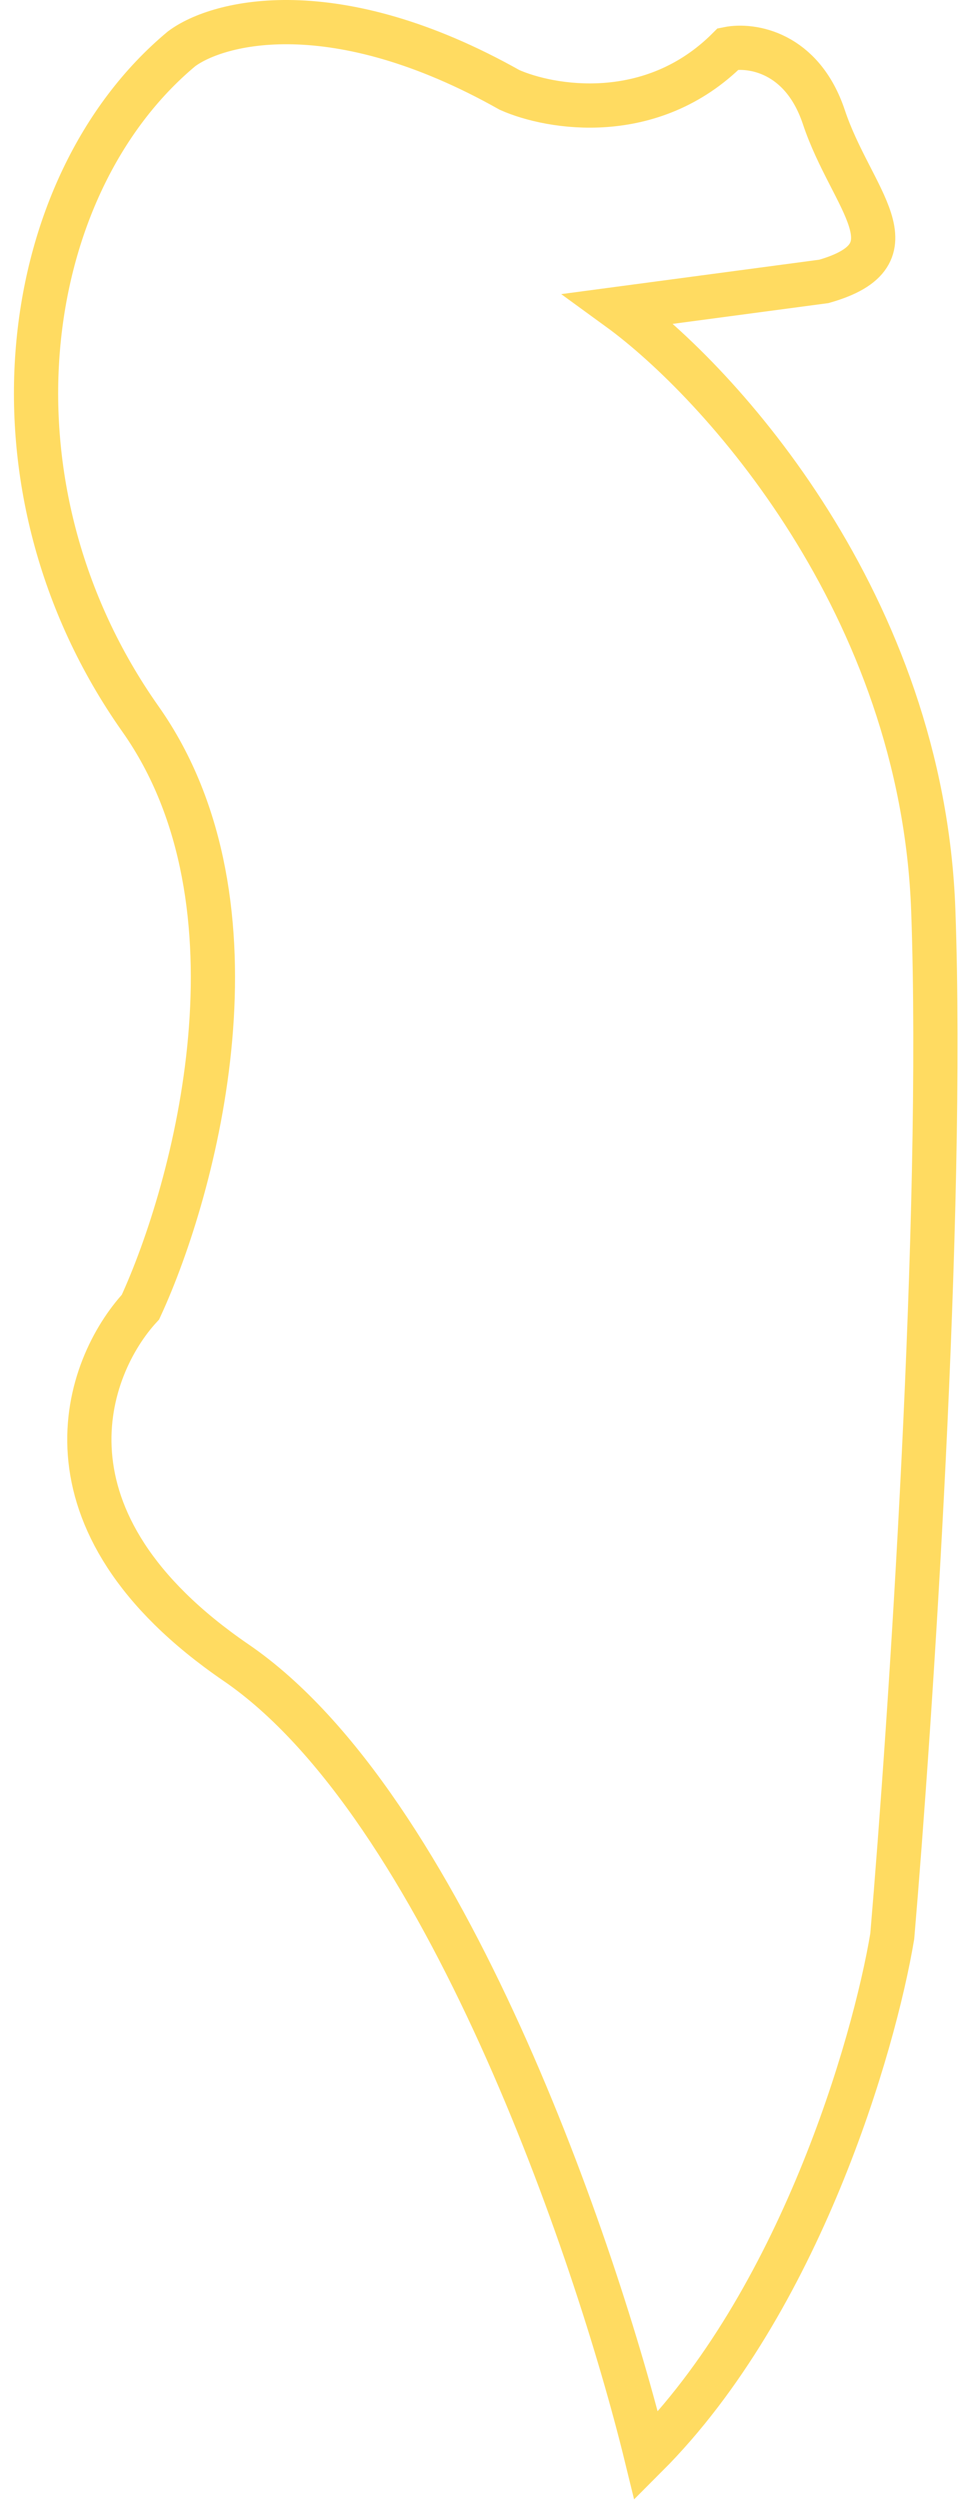 <svg width="44" height="113" viewBox="0 0 44 113" fill="none" xmlns="http://www.w3.org/2000/svg">
<path d="M42.204 41.151C41.709 27.305 32.52 17.251 27.987 13.954L37.258 12.718C41.585 11.482 38.495 9.009 37.258 5.3C36.27 2.333 33.962 2.003 32.932 2.209C29.47 5.671 24.896 4.888 23.042 4.064C15.13 -0.387 9.855 0.973 8.207 2.209C0.789 8.391 -1.065 21.989 6.352 32.498C12.286 40.904 8.825 53.72 6.352 59.077C3.88 61.756 1.283 68.72 10.679 75.149C20.075 81.577 26.956 101.728 29.223 111C36.146 104.077 39.525 92.456 40.349 87.511C41.173 77.827 42.698 54.998 42.204 41.151Z" stroke="#FFDB61" stroke-width="2"/>
</svg>
